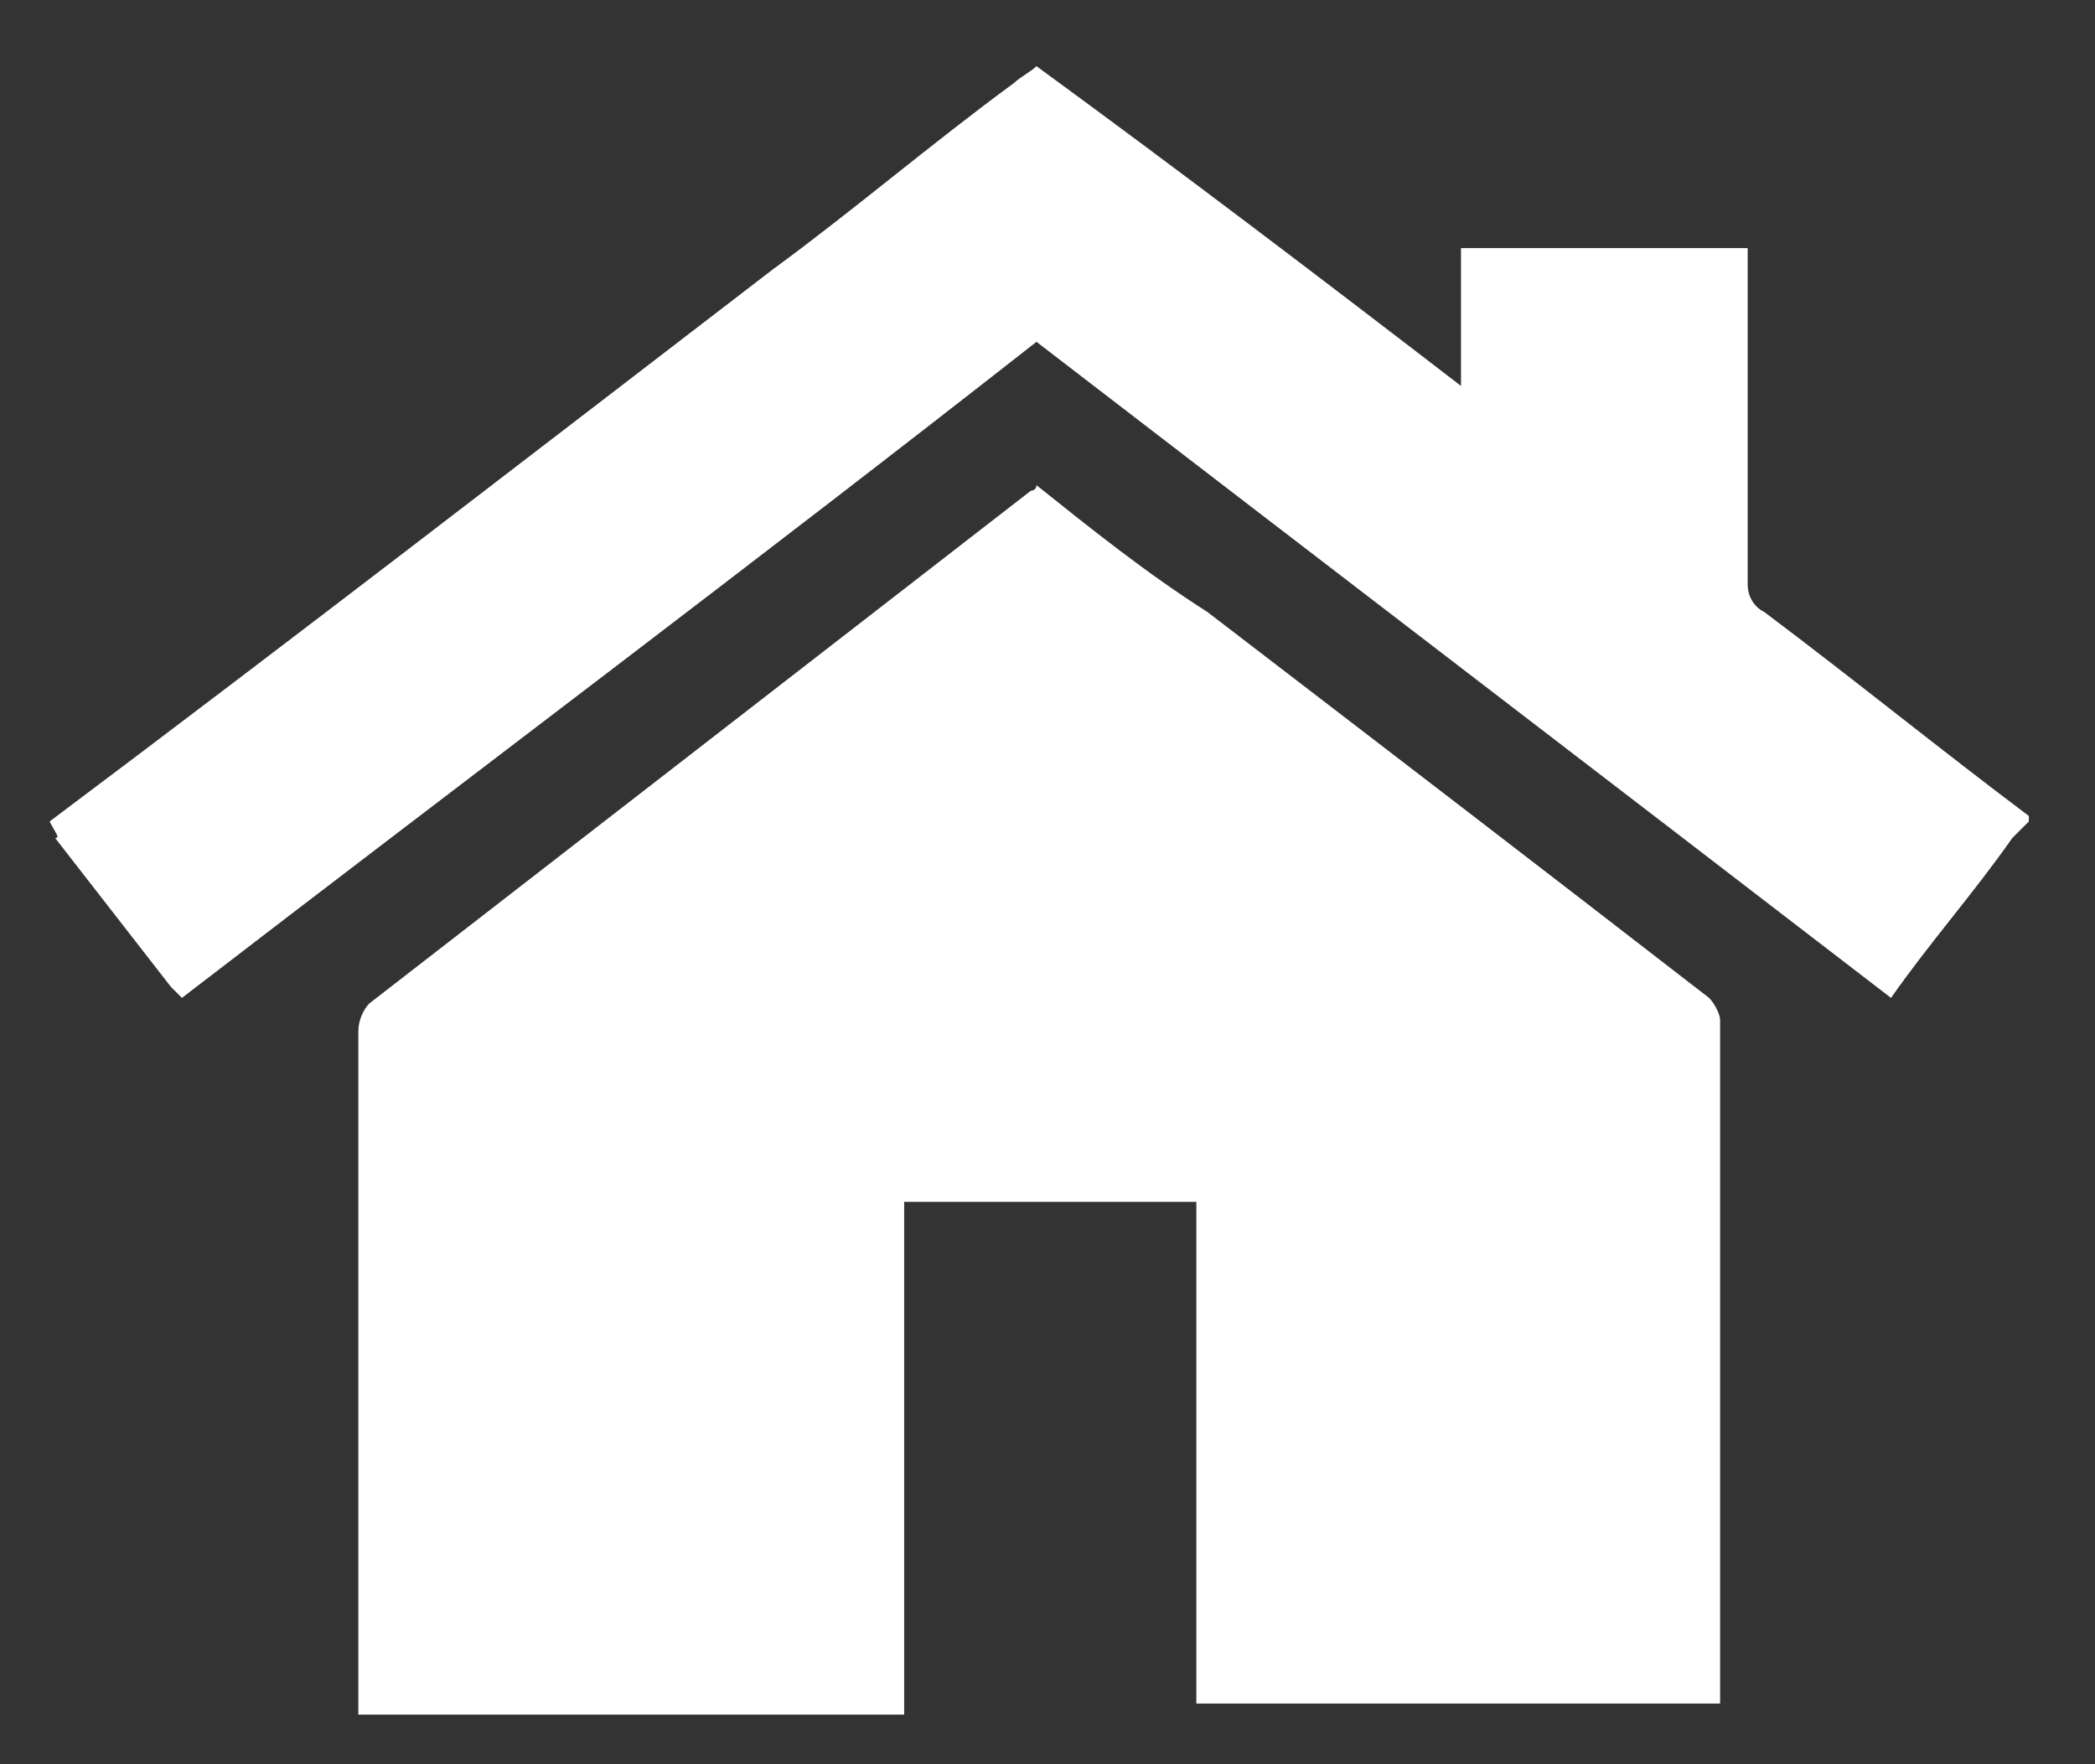 <?xml version="1.0" encoding="utf-8"?>
<!-- Generator: Adobe Illustrator 24.0.3, SVG Export Plug-In . SVG Version: 6.00 Build 0)  -->
<svg version="1.1" id="Vrstva_1" xmlns="http://www.w3.org/2000/svg" xmlns:xlink="http://www.w3.org/1999/xlink" x="0px" y="0px"
	 viewBox="0 0 38 32" style="enable-background:new 0 0 38 32;" xml:space="preserve">
<rect x="0" y="0" width="38" height="32" fill="#333333" stroke="none"/>
<style type="text/css">
	.st0{fill:#FFFFFF;}
</style>
<g>
	<g>
		<path class="st0" d="M0.9,14.9C5.3,11.6,9.7,8.2,14,4.9c1.5-1.1,2.9-2.3,4.4-3.4c0.1-0.1,0.3-0.2,0.4-0.3C21.4,3.1,23.9,5,26.5,7
			c0-0.9,0-1.6,0-2.5c1.8,0,3.5,0,5.2,0c0,0.1,0,0.3,0,0.4c0,1.9,0,3.8,0,5.7c0,0.2,0.1,0.4,0.3,0.5c1.6,1.2,3.2,2.5,4.8,3.7
			c0,0,0,0,0,0.1c-0.1,0.1-0.2,0.2-0.3,0.3c-0.7,1-1.5,1.9-2.2,2.9c-5.2-4-10.3-7.9-15.5-11.9c-5.1,4-10.3,7.9-15.5,11.9
			c-0.1-0.1-0.1-0.1-0.2-0.2c-0.7-0.9-1.4-1.8-2.1-2.7C1.1,15.2,1,15.1,0.9,14.9C0.9,15,0.9,15,0.9,14.9z"/>
		<path class="st0" d="M21.7,21.8c-1.8,0-3.5,0-5.3,0c0,3.1,0,6.2,0,9.3c-3.3,0-6.6,0-9.9,0c0-0.1,0-0.2,0-0.4c0-4,0-8,0-12
			c0-0.2,0.1-0.4,0.2-0.5c4-3.1,8-6.2,12-9.3c0,0,0.1,0,0.1-0.1c1,0.8,2,1.6,3.1,2.3c3,2.3,6,4.6,9.1,7c0.1,0.1,0.2,0.3,0.2,0.4
			c0,4.1,0,8.2,0,12.2c0,0.1,0,0.1,0,0.2c-3.2,0-6.3,0-9.5,0C21.7,28,21.7,24.9,21.7,21.8z"/>
	</g>
</g>
</svg>
